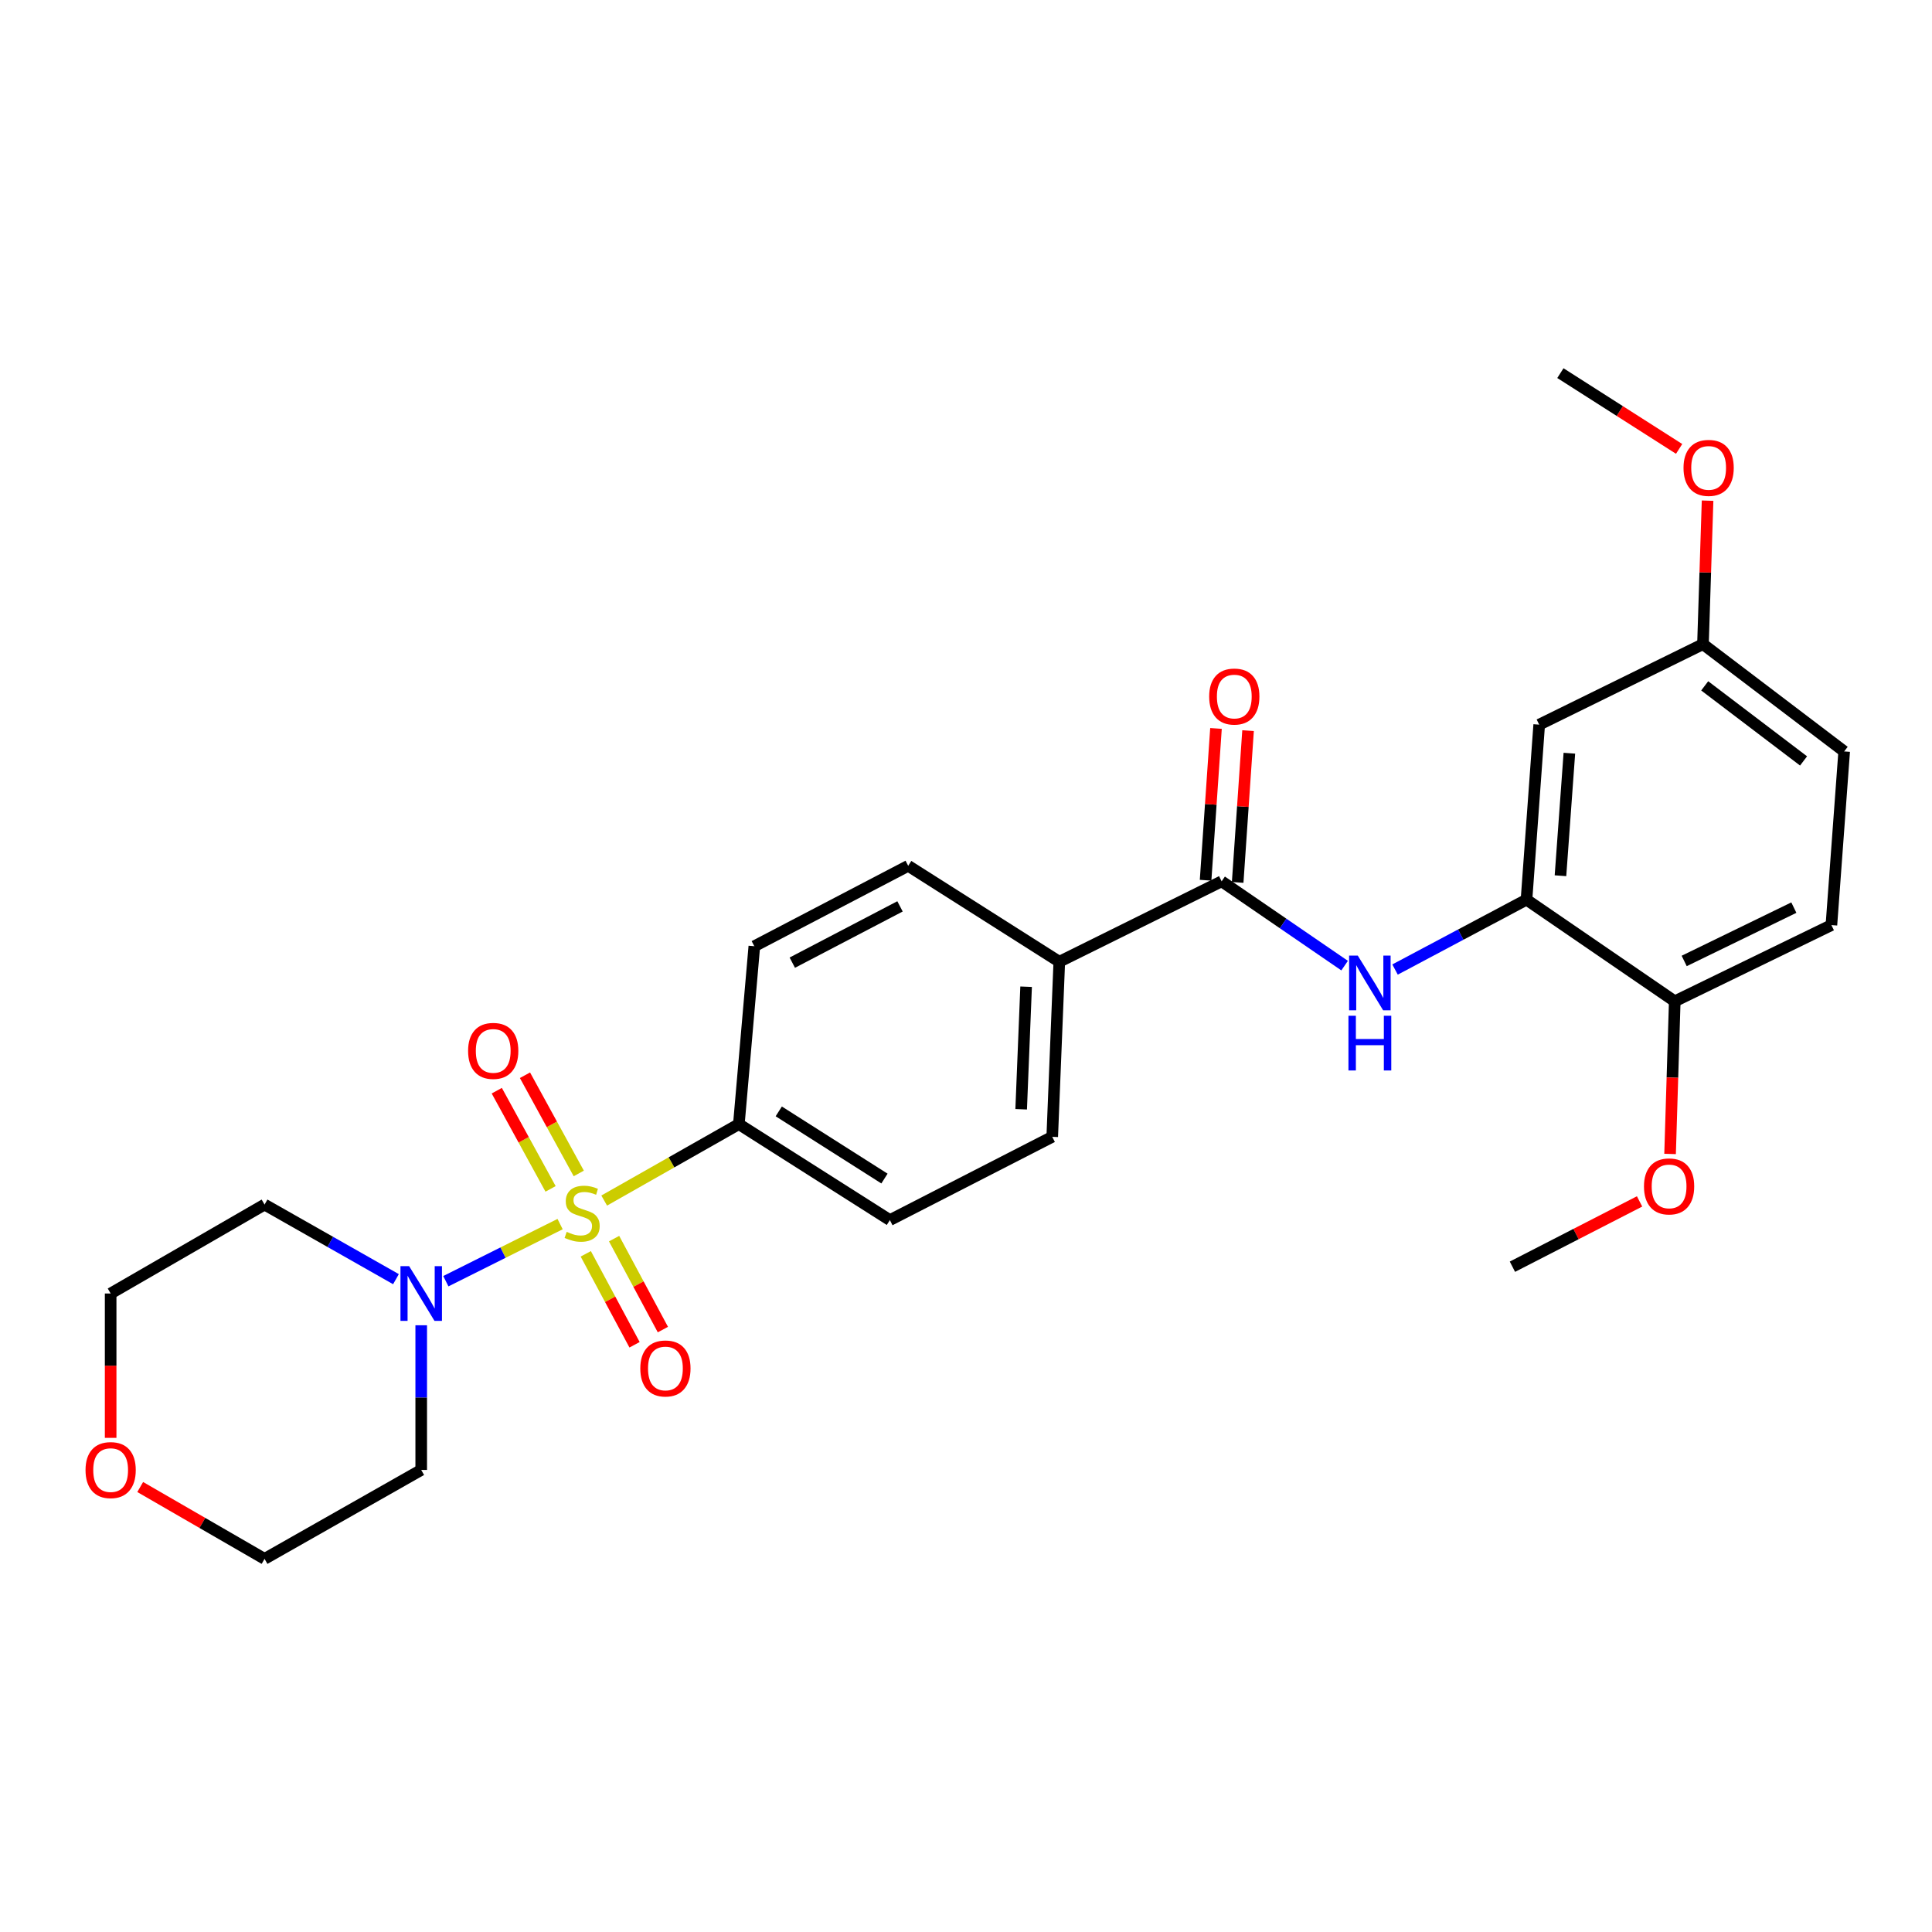 <?xml version='1.0' encoding='iso-8859-1'?>
<svg version='1.1' baseProfile='full'
              xmlns='http://www.w3.org/2000/svg'
                      xmlns:rdkit='http://www.rdkit.org/xml'
                      xmlns:xlink='http://www.w3.org/1999/xlink'
                  xml:space='preserve'
width='1000px' height='1000px' viewBox='0 0 1000 1000'>
<!-- END OF HEADER -->
<rect style='opacity:1.0;fill:#FFFFFF;stroke:none' width='1000' height='1000' x='0' y='0'> </rect>
<path class='bond-0' d='M 289.91,633.586 L 260.34,648.365' style='fill:none;fill-rule:evenodd;stroke:#CCCC00;stroke-width:6px;stroke-linecap:butt;stroke-linejoin:miter;stroke-opacity:1' />
<path class='bond-0' d='M 260.34,648.365 L 230.771,663.143' style='fill:none;fill-rule:evenodd;stroke:#0000FF;stroke-width:6px;stroke-linecap:butt;stroke-linejoin:miter;stroke-opacity:1' />
<path class='bond-4' d='M 312.73,621.408 L 347.581,601.627' style='fill:none;fill-rule:evenodd;stroke:#CCCC00;stroke-width:6px;stroke-linecap:butt;stroke-linejoin:miter;stroke-opacity:1' />
<path class='bond-4' d='M 347.581,601.627 L 382.433,581.845' style='fill:none;fill-rule:evenodd;stroke:#000000;stroke-width:6px;stroke-linecap:butt;stroke-linejoin:miter;stroke-opacity:1' />
<path class='bond-5' d='M 299.568,607.372 L 285.646,581.959' style='fill:none;fill-rule:evenodd;stroke:#CCCC00;stroke-width:6px;stroke-linecap:butt;stroke-linejoin:miter;stroke-opacity:1' />
<path class='bond-5' d='M 285.646,581.959 L 271.725,556.545' style='fill:none;fill-rule:evenodd;stroke:#FF0000;stroke-width:6px;stroke-linecap:butt;stroke-linejoin:miter;stroke-opacity:1' />
<path class='bond-5' d='M 284.974,615.367 L 271.052,589.953' style='fill:none;fill-rule:evenodd;stroke:#CCCC00;stroke-width:6px;stroke-linecap:butt;stroke-linejoin:miter;stroke-opacity:1' />
<path class='bond-5' d='M 271.052,589.953 L 257.13,564.54' style='fill:none;fill-rule:evenodd;stroke:#FF0000;stroke-width:6px;stroke-linecap:butt;stroke-linejoin:miter;stroke-opacity:1' />
<path class='bond-6' d='M 303.191,648.977 L 315.817,672.515' style='fill:none;fill-rule:evenodd;stroke:#CCCC00;stroke-width:6px;stroke-linecap:butt;stroke-linejoin:miter;stroke-opacity:1' />
<path class='bond-6' d='M 315.817,672.515 L 328.443,696.053' style='fill:none;fill-rule:evenodd;stroke:#FF0000;stroke-width:6px;stroke-linecap:butt;stroke-linejoin:miter;stroke-opacity:1' />
<path class='bond-6' d='M 317.855,641.111 L 330.481,664.649' style='fill:none;fill-rule:evenodd;stroke:#CCCC00;stroke-width:6px;stroke-linecap:butt;stroke-linejoin:miter;stroke-opacity:1' />
<path class='bond-6' d='M 330.481,664.649 L 343.107,688.187' style='fill:none;fill-rule:evenodd;stroke:#FF0000;stroke-width:6px;stroke-linecap:butt;stroke-linejoin:miter;stroke-opacity:1' />
<path class='bond-16' d='M 218.021,685.958 L 218.021,723.397' style='fill:none;fill-rule:evenodd;stroke:#0000FF;stroke-width:6px;stroke-linecap:butt;stroke-linejoin:miter;stroke-opacity:1' />
<path class='bond-16' d='M 218.021,723.397 L 218.021,760.836' style='fill:none;fill-rule:evenodd;stroke:#000000;stroke-width:6px;stroke-linecap:butt;stroke-linejoin:miter;stroke-opacity:1' />
<path class='bond-17' d='M 204.95,662.095 L 170.942,642.79' style='fill:none;fill-rule:evenodd;stroke:#0000FF;stroke-width:6px;stroke-linecap:butt;stroke-linejoin:miter;stroke-opacity:1' />
<path class='bond-17' d='M 170.942,642.79 L 136.934,623.484' style='fill:none;fill-rule:evenodd;stroke:#000000;stroke-width:6px;stroke-linecap:butt;stroke-linejoin:miter;stroke-opacity:1' />
<path class='bond-1' d='M 632.314,456.17 L 548.287,497.8' style='fill:none;fill-rule:evenodd;stroke:#000000;stroke-width:6px;stroke-linecap:butt;stroke-linejoin:miter;stroke-opacity:1' />
<path class='bond-2' d='M 632.314,456.17 L 664.143,477.989' style='fill:none;fill-rule:evenodd;stroke:#000000;stroke-width:6px;stroke-linecap:butt;stroke-linejoin:miter;stroke-opacity:1' />
<path class='bond-2' d='M 664.143,477.989 L 695.972,499.808' style='fill:none;fill-rule:evenodd;stroke:#0000FF;stroke-width:6px;stroke-linecap:butt;stroke-linejoin:miter;stroke-opacity:1' />
<path class='bond-10' d='M 640.615,456.738 L 643.305,417.457' style='fill:none;fill-rule:evenodd;stroke:#000000;stroke-width:6px;stroke-linecap:butt;stroke-linejoin:miter;stroke-opacity:1' />
<path class='bond-10' d='M 643.305,417.457 L 645.995,378.175' style='fill:none;fill-rule:evenodd;stroke:#FF0000;stroke-width:6px;stroke-linecap:butt;stroke-linejoin:miter;stroke-opacity:1' />
<path class='bond-10' d='M 624.013,455.601 L 626.703,416.32' style='fill:none;fill-rule:evenodd;stroke:#000000;stroke-width:6px;stroke-linecap:butt;stroke-linejoin:miter;stroke-opacity:1' />
<path class='bond-10' d='M 626.703,416.32 L 629.393,377.038' style='fill:none;fill-rule:evenodd;stroke:#FF0000;stroke-width:6px;stroke-linecap:butt;stroke-linejoin:miter;stroke-opacity:1' />
<path class='bond-3' d='M 722.073,501.835 L 756.094,483.75' style='fill:none;fill-rule:evenodd;stroke:#0000FF;stroke-width:6px;stroke-linecap:butt;stroke-linejoin:miter;stroke-opacity:1' />
<path class='bond-3' d='M 756.094,483.75 L 790.115,465.664' style='fill:none;fill-rule:evenodd;stroke:#000000;stroke-width:6px;stroke-linecap:butt;stroke-linejoin:miter;stroke-opacity:1' />
<path class='bond-7' d='M 790.115,465.664 L 796.688,375.073' style='fill:none;fill-rule:evenodd;stroke:#000000;stroke-width:6px;stroke-linecap:butt;stroke-linejoin:miter;stroke-opacity:1' />
<path class='bond-7' d='M 807.699,453.28 L 812.3,389.866' style='fill:none;fill-rule:evenodd;stroke:#000000;stroke-width:6px;stroke-linecap:butt;stroke-linejoin:miter;stroke-opacity:1' />
<path class='bond-9' d='M 790.115,465.664 L 866.848,518.268' style='fill:none;fill-rule:evenodd;stroke:#000000;stroke-width:6px;stroke-linecap:butt;stroke-linejoin:miter;stroke-opacity:1' />
<path class='bond-11' d='M 382.433,581.845 L 460.599,631.518' style='fill:none;fill-rule:evenodd;stroke:#000000;stroke-width:6px;stroke-linecap:butt;stroke-linejoin:miter;stroke-opacity:1' />
<path class='bond-11' d='M 403.083,575.251 L 457.799,610.022' style='fill:none;fill-rule:evenodd;stroke:#000000;stroke-width:6px;stroke-linecap:butt;stroke-linejoin:miter;stroke-opacity:1' />
<path class='bond-12' d='M 382.433,581.845 L 390.439,489.766' style='fill:none;fill-rule:evenodd;stroke:#000000;stroke-width:6px;stroke-linecap:butt;stroke-linejoin:miter;stroke-opacity:1' />
<path class='bond-19' d='M 796.688,375.073 L 881.455,333.416' style='fill:none;fill-rule:evenodd;stroke:#000000;stroke-width:6px;stroke-linecap:butt;stroke-linejoin:miter;stroke-opacity:1' />
<path class='bond-8' d='M 548.287,497.8 L 470.084,448.145' style='fill:none;fill-rule:evenodd;stroke:#000000;stroke-width:6px;stroke-linecap:butt;stroke-linejoin:miter;stroke-opacity:1' />
<path class='bond-27' d='M 548.287,497.8 L 544.635,588.418' style='fill:none;fill-rule:evenodd;stroke:#000000;stroke-width:6px;stroke-linecap:butt;stroke-linejoin:miter;stroke-opacity:1' />
<path class='bond-27' d='M 531.112,510.722 L 528.555,574.156' style='fill:none;fill-rule:evenodd;stroke:#000000;stroke-width:6px;stroke-linecap:butt;stroke-linejoin:miter;stroke-opacity:1' />
<path class='bond-18' d='M 866.848,518.268 L 947.935,478.829' style='fill:none;fill-rule:evenodd;stroke:#000000;stroke-width:6px;stroke-linecap:butt;stroke-linejoin:miter;stroke-opacity:1' />
<path class='bond-18' d='M 871.733,497.387 L 928.494,469.78' style='fill:none;fill-rule:evenodd;stroke:#000000;stroke-width:6px;stroke-linecap:butt;stroke-linejoin:miter;stroke-opacity:1' />
<path class='bond-21' d='M 866.848,518.268 L 865.639,557.776' style='fill:none;fill-rule:evenodd;stroke:#000000;stroke-width:6px;stroke-linecap:butt;stroke-linejoin:miter;stroke-opacity:1' />
<path class='bond-21' d='M 865.639,557.776 L 864.429,597.285' style='fill:none;fill-rule:evenodd;stroke:#FF0000;stroke-width:6px;stroke-linecap:butt;stroke-linejoin:miter;stroke-opacity:1' />
<path class='bond-13' d='M 460.599,631.518 L 544.635,588.418' style='fill:none;fill-rule:evenodd;stroke:#000000;stroke-width:6px;stroke-linecap:butt;stroke-linejoin:miter;stroke-opacity:1' />
<path class='bond-14' d='M 390.439,489.766 L 470.084,448.145' style='fill:none;fill-rule:evenodd;stroke:#000000;stroke-width:6px;stroke-linecap:butt;stroke-linejoin:miter;stroke-opacity:1' />
<path class='bond-14' d='M 410.093,498.271 L 465.845,469.137' style='fill:none;fill-rule:evenodd;stroke:#000000;stroke-width:6px;stroke-linecap:butt;stroke-linejoin:miter;stroke-opacity:1' />
<path class='bond-15' d='M 57.271,744.233 L 57.271,706.874' style='fill:none;fill-rule:evenodd;stroke:#FF0000;stroke-width:6px;stroke-linecap:butt;stroke-linejoin:miter;stroke-opacity:1' />
<path class='bond-15' d='M 57.271,706.874 L 57.271,669.515' style='fill:none;fill-rule:evenodd;stroke:#000000;stroke-width:6px;stroke-linecap:butt;stroke-linejoin:miter;stroke-opacity:1' />
<path class='bond-28' d='M 72.571,769.677 L 104.753,788.272' style='fill:none;fill-rule:evenodd;stroke:#FF0000;stroke-width:6px;stroke-linecap:butt;stroke-linejoin:miter;stroke-opacity:1' />
<path class='bond-28' d='M 104.753,788.272 L 136.934,806.867' style='fill:none;fill-rule:evenodd;stroke:#000000;stroke-width:6px;stroke-linecap:butt;stroke-linejoin:miter;stroke-opacity:1' />
<path class='bond-24' d='M 218.021,760.836 L 136.934,806.867' style='fill:none;fill-rule:evenodd;stroke:#000000;stroke-width:6px;stroke-linecap:butt;stroke-linejoin:miter;stroke-opacity:1' />
<path class='bond-23' d='M 136.934,623.484 L 57.271,669.515' style='fill:none;fill-rule:evenodd;stroke:#000000;stroke-width:6px;stroke-linecap:butt;stroke-linejoin:miter;stroke-opacity:1' />
<path class='bond-20' d='M 947.935,478.829 L 954.545,388.932' style='fill:none;fill-rule:evenodd;stroke:#000000;stroke-width:6px;stroke-linecap:butt;stroke-linejoin:miter;stroke-opacity:1' />
<path class='bond-22' d='M 881.455,333.416 L 882.647,296.277' style='fill:none;fill-rule:evenodd;stroke:#000000;stroke-width:6px;stroke-linecap:butt;stroke-linejoin:miter;stroke-opacity:1' />
<path class='bond-22' d='M 882.647,296.277 L 883.839,259.139' style='fill:none;fill-rule:evenodd;stroke:#FF0000;stroke-width:6px;stroke-linecap:butt;stroke-linejoin:miter;stroke-opacity:1' />
<path class='bond-29' d='M 881.455,333.416 L 954.545,388.932' style='fill:none;fill-rule:evenodd;stroke:#000000;stroke-width:6px;stroke-linecap:butt;stroke-linejoin:miter;stroke-opacity:1' />
<path class='bond-29' d='M 882.353,354.995 L 933.517,393.856' style='fill:none;fill-rule:evenodd;stroke:#000000;stroke-width:6px;stroke-linecap:butt;stroke-linejoin:miter;stroke-opacity:1' />
<path class='bond-25' d='M 848.639,621.847 L 815.734,638.747' style='fill:none;fill-rule:evenodd;stroke:#FF0000;stroke-width:6px;stroke-linecap:butt;stroke-linejoin:miter;stroke-opacity:1' />
<path class='bond-25' d='M 815.734,638.747 L 782.83,655.647' style='fill:none;fill-rule:evenodd;stroke:#000000;stroke-width:6px;stroke-linecap:butt;stroke-linejoin:miter;stroke-opacity:1' />
<path class='bond-26' d='M 869.11,232.348 L 838.382,212.741' style='fill:none;fill-rule:evenodd;stroke:#FF0000;stroke-width:6px;stroke-linecap:butt;stroke-linejoin:miter;stroke-opacity:1' />
<path class='bond-26' d='M 838.382,212.741 L 807.653,193.133' style='fill:none;fill-rule:evenodd;stroke:#000000;stroke-width:6px;stroke-linecap:butt;stroke-linejoin:miter;stroke-opacity:1' />
<path  class='atom-0' d='M 293.318 637.605
Q 293.638 637.725, 294.958 638.285
Q 296.278 638.845, 297.718 639.205
Q 299.198 639.525, 300.638 639.525
Q 303.318 639.525, 304.878 638.245
Q 306.438 636.925, 306.438 634.645
Q 306.438 633.085, 305.638 632.125
Q 304.878 631.165, 303.678 630.645
Q 302.478 630.125, 300.478 629.525
Q 297.958 628.765, 296.438 628.045
Q 294.958 627.325, 293.878 625.805
Q 292.838 624.285, 292.838 621.725
Q 292.838 618.165, 295.238 615.965
Q 297.678 613.765, 302.478 613.765
Q 305.758 613.765, 309.478 615.325
L 308.558 618.405
Q 305.158 617.005, 302.598 617.005
Q 299.838 617.005, 298.318 618.165
Q 296.798 619.285, 296.838 621.245
Q 296.838 622.765, 297.598 623.685
Q 298.398 624.605, 299.518 625.125
Q 300.678 625.645, 302.598 626.245
Q 305.158 627.045, 306.678 627.845
Q 308.198 628.645, 309.278 630.285
Q 310.398 631.885, 310.398 634.645
Q 310.398 638.565, 307.758 640.685
Q 305.158 642.765, 300.798 642.765
Q 298.278 642.765, 296.358 642.205
Q 294.478 641.685, 292.238 640.765
L 293.318 637.605
' fill='#CCCC00'/>
<path  class='atom-1' d='M 211.761 655.355
L 221.041 670.355
Q 221.961 671.835, 223.441 674.515
Q 224.921 677.195, 225.001 677.355
L 225.001 655.355
L 228.761 655.355
L 228.761 683.675
L 224.881 683.675
L 214.921 667.275
Q 213.761 665.355, 212.521 663.155
Q 211.321 660.955, 210.961 660.275
L 210.961 683.675
L 207.281 683.675
L 207.281 655.355
L 211.761 655.355
' fill='#0000FF'/>
<path  class='atom-3' d='M 702.777 494.604
L 712.057 509.604
Q 712.977 511.084, 714.457 513.764
Q 715.937 516.444, 716.017 516.604
L 716.017 494.604
L 719.777 494.604
L 719.777 522.924
L 715.897 522.924
L 705.937 506.524
Q 704.777 504.604, 703.537 502.404
Q 702.337 500.204, 701.977 499.524
L 701.977 522.924
L 698.297 522.924
L 698.297 494.604
L 702.777 494.604
' fill='#0000FF'/>
<path  class='atom-3' d='M 697.957 525.756
L 701.797 525.756
L 701.797 537.796
L 716.277 537.796
L 716.277 525.756
L 720.117 525.756
L 720.117 554.076
L 716.277 554.076
L 716.277 540.996
L 701.797 540.996
L 701.797 554.076
L 697.957 554.076
L 697.957 525.756
' fill='#0000FF'/>
<path  class='atom-6' d='M 242.288 543.938
Q 242.288 537.138, 245.648 533.338
Q 249.008 529.538, 255.288 529.538
Q 261.568 529.538, 264.928 533.338
Q 268.288 537.138, 268.288 543.938
Q 268.288 550.818, 264.888 554.738
Q 261.488 558.618, 255.288 558.618
Q 249.048 558.618, 245.648 554.738
Q 242.288 550.858, 242.288 543.938
M 255.288 555.418
Q 259.608 555.418, 261.928 552.538
Q 264.288 549.618, 264.288 543.938
Q 264.288 538.378, 261.928 535.578
Q 259.608 532.738, 255.288 532.738
Q 250.968 532.738, 248.608 535.538
Q 246.288 538.338, 246.288 543.938
Q 246.288 549.658, 248.608 552.538
Q 250.968 555.418, 255.288 555.418
' fill='#FF0000'/>
<path  class='atom-7' d='M 331.418 708.313
Q 331.418 701.513, 334.778 697.713
Q 338.138 693.913, 344.418 693.913
Q 350.698 693.913, 354.058 697.713
Q 357.418 701.513, 357.418 708.313
Q 357.418 715.193, 354.018 719.113
Q 350.618 722.993, 344.418 722.993
Q 338.178 722.993, 334.778 719.113
Q 331.418 715.233, 331.418 708.313
M 344.418 719.793
Q 348.738 719.793, 351.058 716.913
Q 353.418 713.993, 353.418 708.313
Q 353.418 702.753, 351.058 699.953
Q 348.738 697.113, 344.418 697.113
Q 340.098 697.113, 337.738 699.913
Q 335.418 702.713, 335.418 708.313
Q 335.418 714.033, 337.738 716.913
Q 340.098 719.793, 344.418 719.793
' fill='#FF0000'/>
<path  class='atom-11' d='M 625.869 360.528
Q 625.869 353.728, 629.229 349.928
Q 632.589 346.128, 638.869 346.128
Q 645.149 346.128, 648.509 349.928
Q 651.869 353.728, 651.869 360.528
Q 651.869 367.408, 648.469 371.328
Q 645.069 375.208, 638.869 375.208
Q 632.629 375.208, 629.229 371.328
Q 625.869 367.448, 625.869 360.528
M 638.869 372.008
Q 643.189 372.008, 645.509 369.128
Q 647.869 366.208, 647.869 360.528
Q 647.869 354.968, 645.509 352.168
Q 643.189 349.328, 638.869 349.328
Q 634.549 349.328, 632.189 352.128
Q 629.869 354.928, 629.869 360.528
Q 629.869 366.248, 632.189 369.128
Q 634.549 372.008, 638.869 372.008
' fill='#FF0000'/>
<path  class='atom-16' d='M 44.271 760.916
Q 44.271 754.116, 47.631 750.316
Q 50.991 746.516, 57.271 746.516
Q 63.551 746.516, 66.911 750.316
Q 70.271 754.116, 70.271 760.916
Q 70.271 767.796, 66.871 771.716
Q 63.471 775.596, 57.271 775.596
Q 51.031 775.596, 47.631 771.716
Q 44.271 767.836, 44.271 760.916
M 57.271 772.396
Q 61.591 772.396, 63.911 769.516
Q 66.271 766.596, 66.271 760.916
Q 66.271 755.356, 63.911 752.556
Q 61.591 749.716, 57.271 749.716
Q 52.951 749.716, 50.591 752.516
Q 48.271 755.316, 48.271 760.916
Q 48.271 766.636, 50.591 769.516
Q 52.951 772.396, 57.271 772.396
' fill='#FF0000'/>
<path  class='atom-22' d='M 850.918 614.079
Q 850.918 607.279, 854.278 603.479
Q 857.638 599.679, 863.918 599.679
Q 870.198 599.679, 873.558 603.479
Q 876.918 607.279, 876.918 614.079
Q 876.918 620.959, 873.518 624.879
Q 870.118 628.759, 863.918 628.759
Q 857.678 628.759, 854.278 624.879
Q 850.918 620.999, 850.918 614.079
M 863.918 625.559
Q 868.238 625.559, 870.558 622.679
Q 872.918 619.759, 872.918 614.079
Q 872.918 608.519, 870.558 605.719
Q 868.238 602.879, 863.918 602.879
Q 859.598 602.879, 857.238 605.679
Q 854.918 608.479, 854.918 614.079
Q 854.918 619.799, 857.238 622.679
Q 859.598 625.559, 863.918 625.559
' fill='#FF0000'/>
<path  class='atom-23' d='M 871.386 242.175
Q 871.386 235.375, 874.746 231.575
Q 878.106 227.775, 884.386 227.775
Q 890.666 227.775, 894.026 231.575
Q 897.386 235.375, 897.386 242.175
Q 897.386 249.055, 893.986 252.975
Q 890.586 256.855, 884.386 256.855
Q 878.146 256.855, 874.746 252.975
Q 871.386 249.095, 871.386 242.175
M 884.386 253.655
Q 888.706 253.655, 891.026 250.775
Q 893.386 247.855, 893.386 242.175
Q 893.386 236.615, 891.026 233.815
Q 888.706 230.975, 884.386 230.975
Q 880.066 230.975, 877.706 233.775
Q 875.386 236.575, 875.386 242.175
Q 875.386 247.895, 877.706 250.775
Q 880.066 253.655, 884.386 253.655
' fill='#FF0000'/>
</svg>
